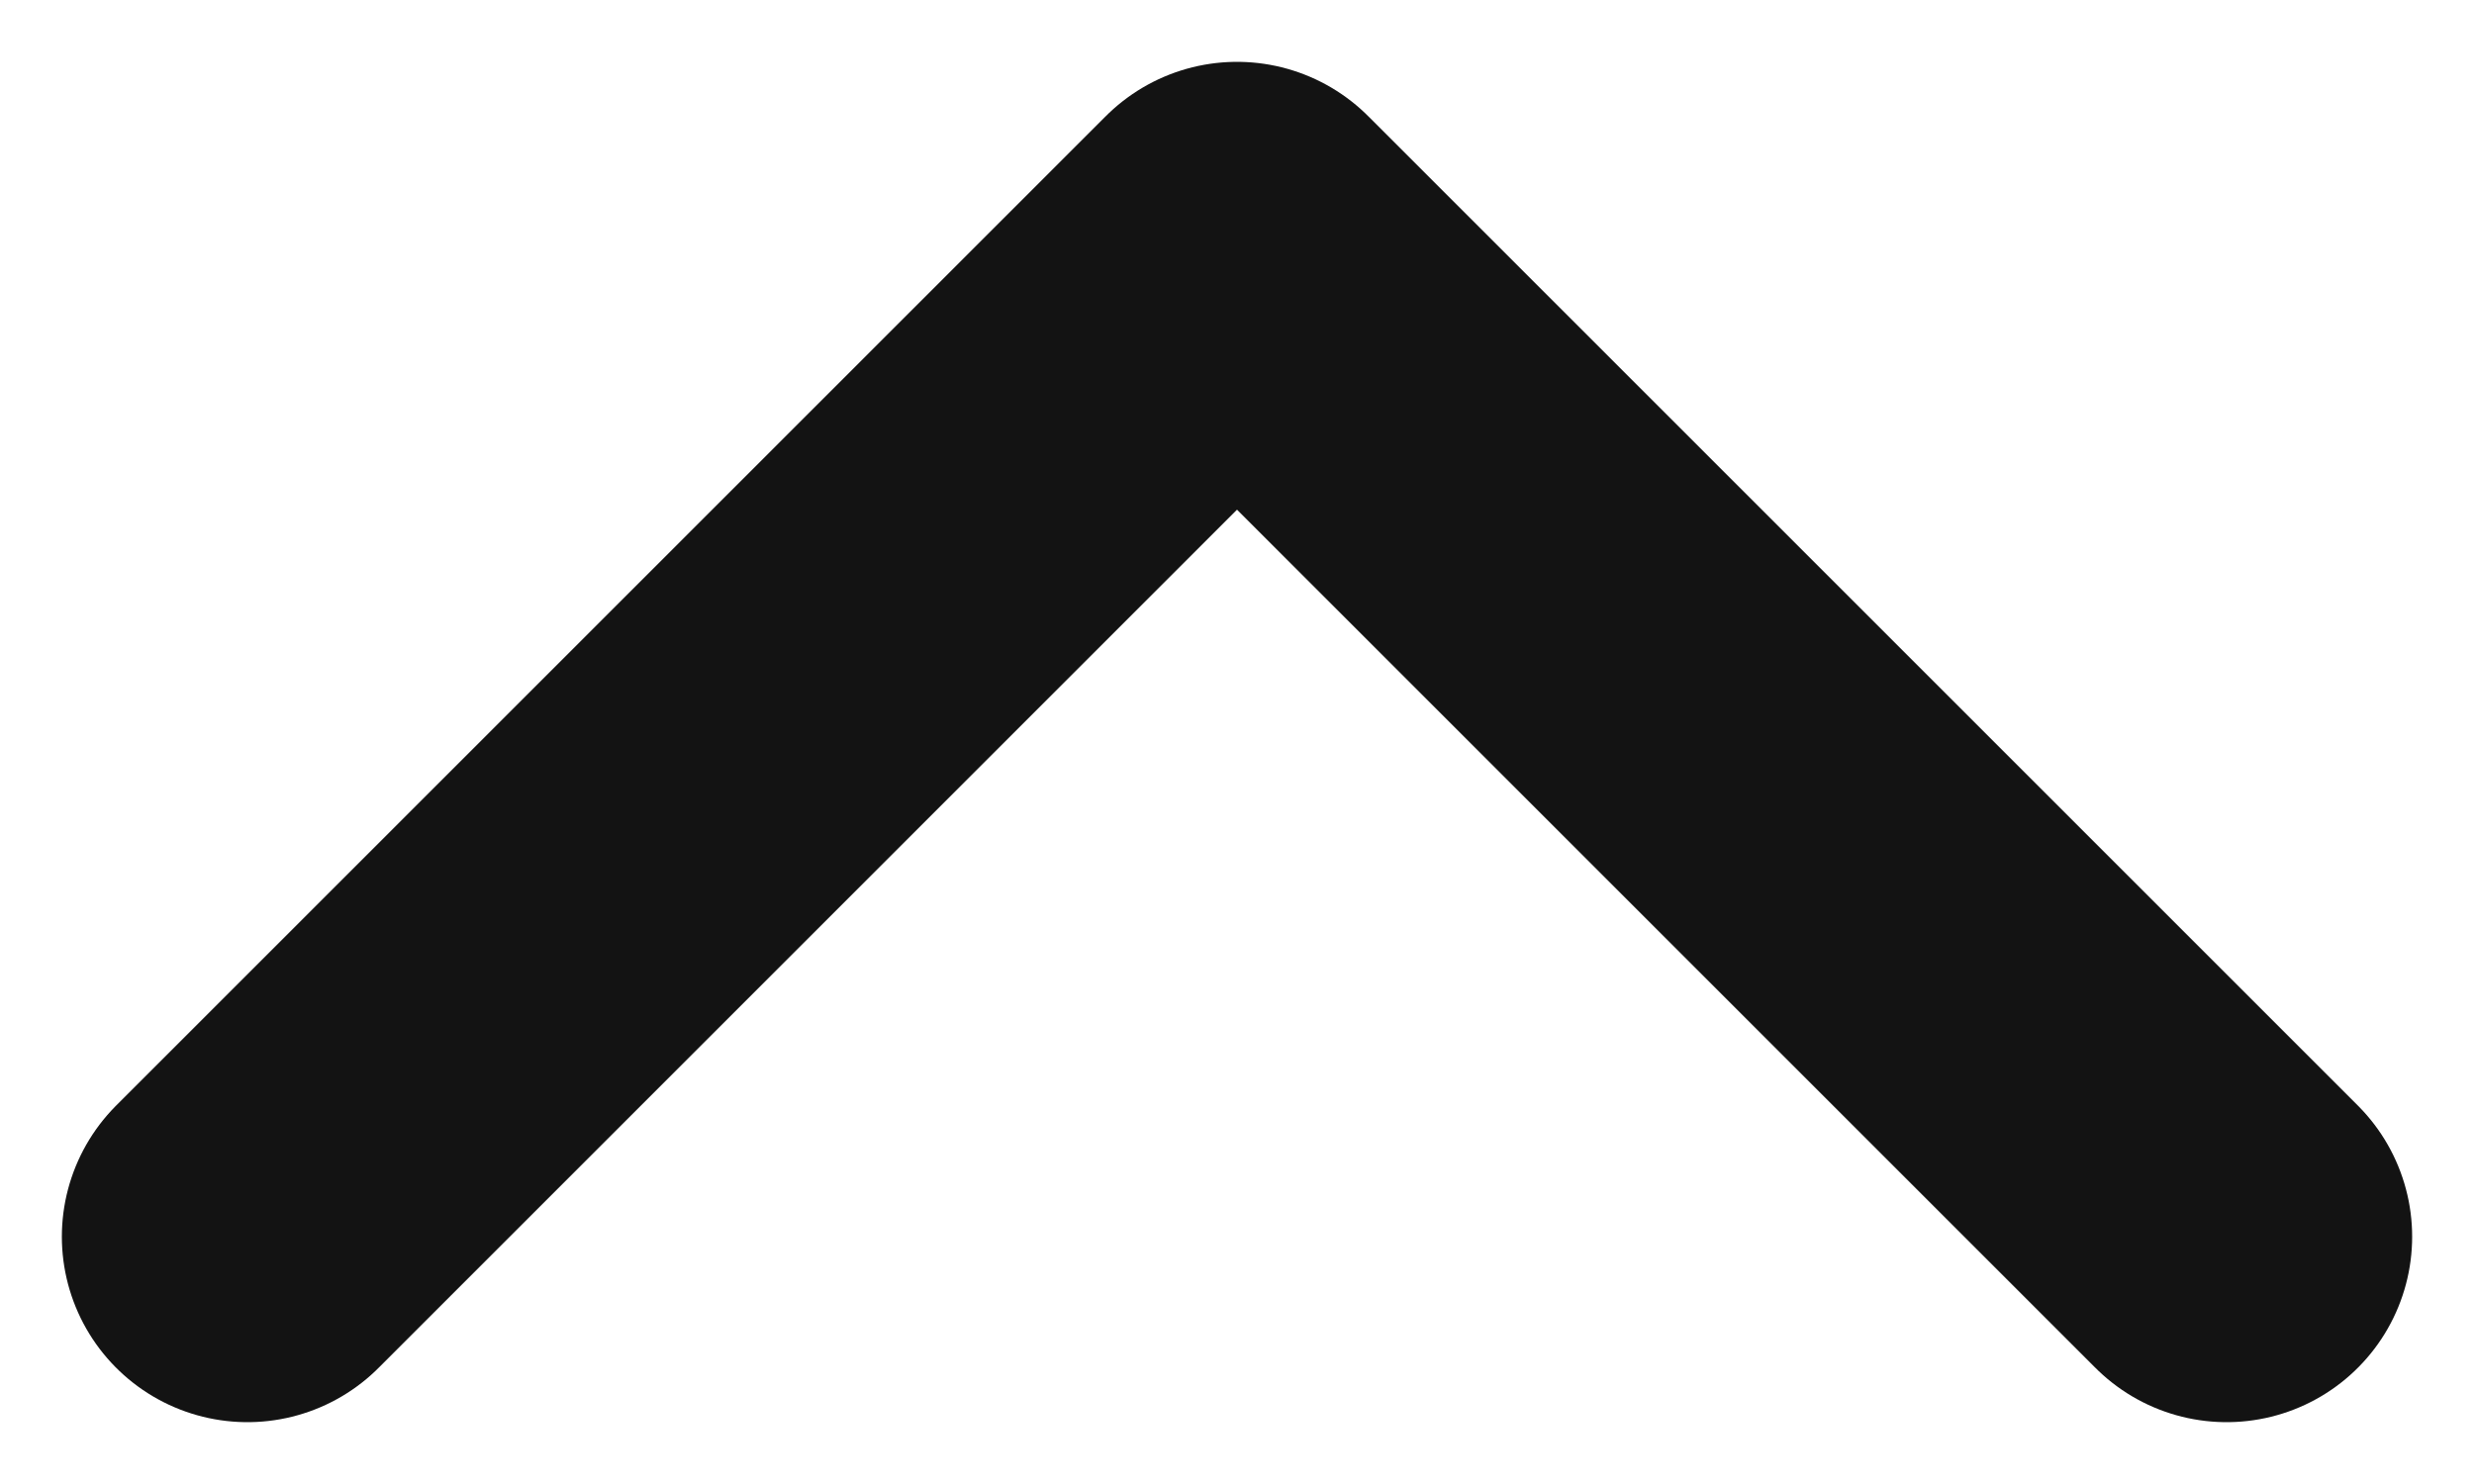 <svg width="10" height="6" viewBox="0 0 10 6" fill="none" xmlns="http://www.w3.org/2000/svg">
  <path d="M9 5L5 1L1 5" stroke="#131313" stroke-width="1.5" stroke-linecap="round" stroke-linejoin="round"/>
</svg>
